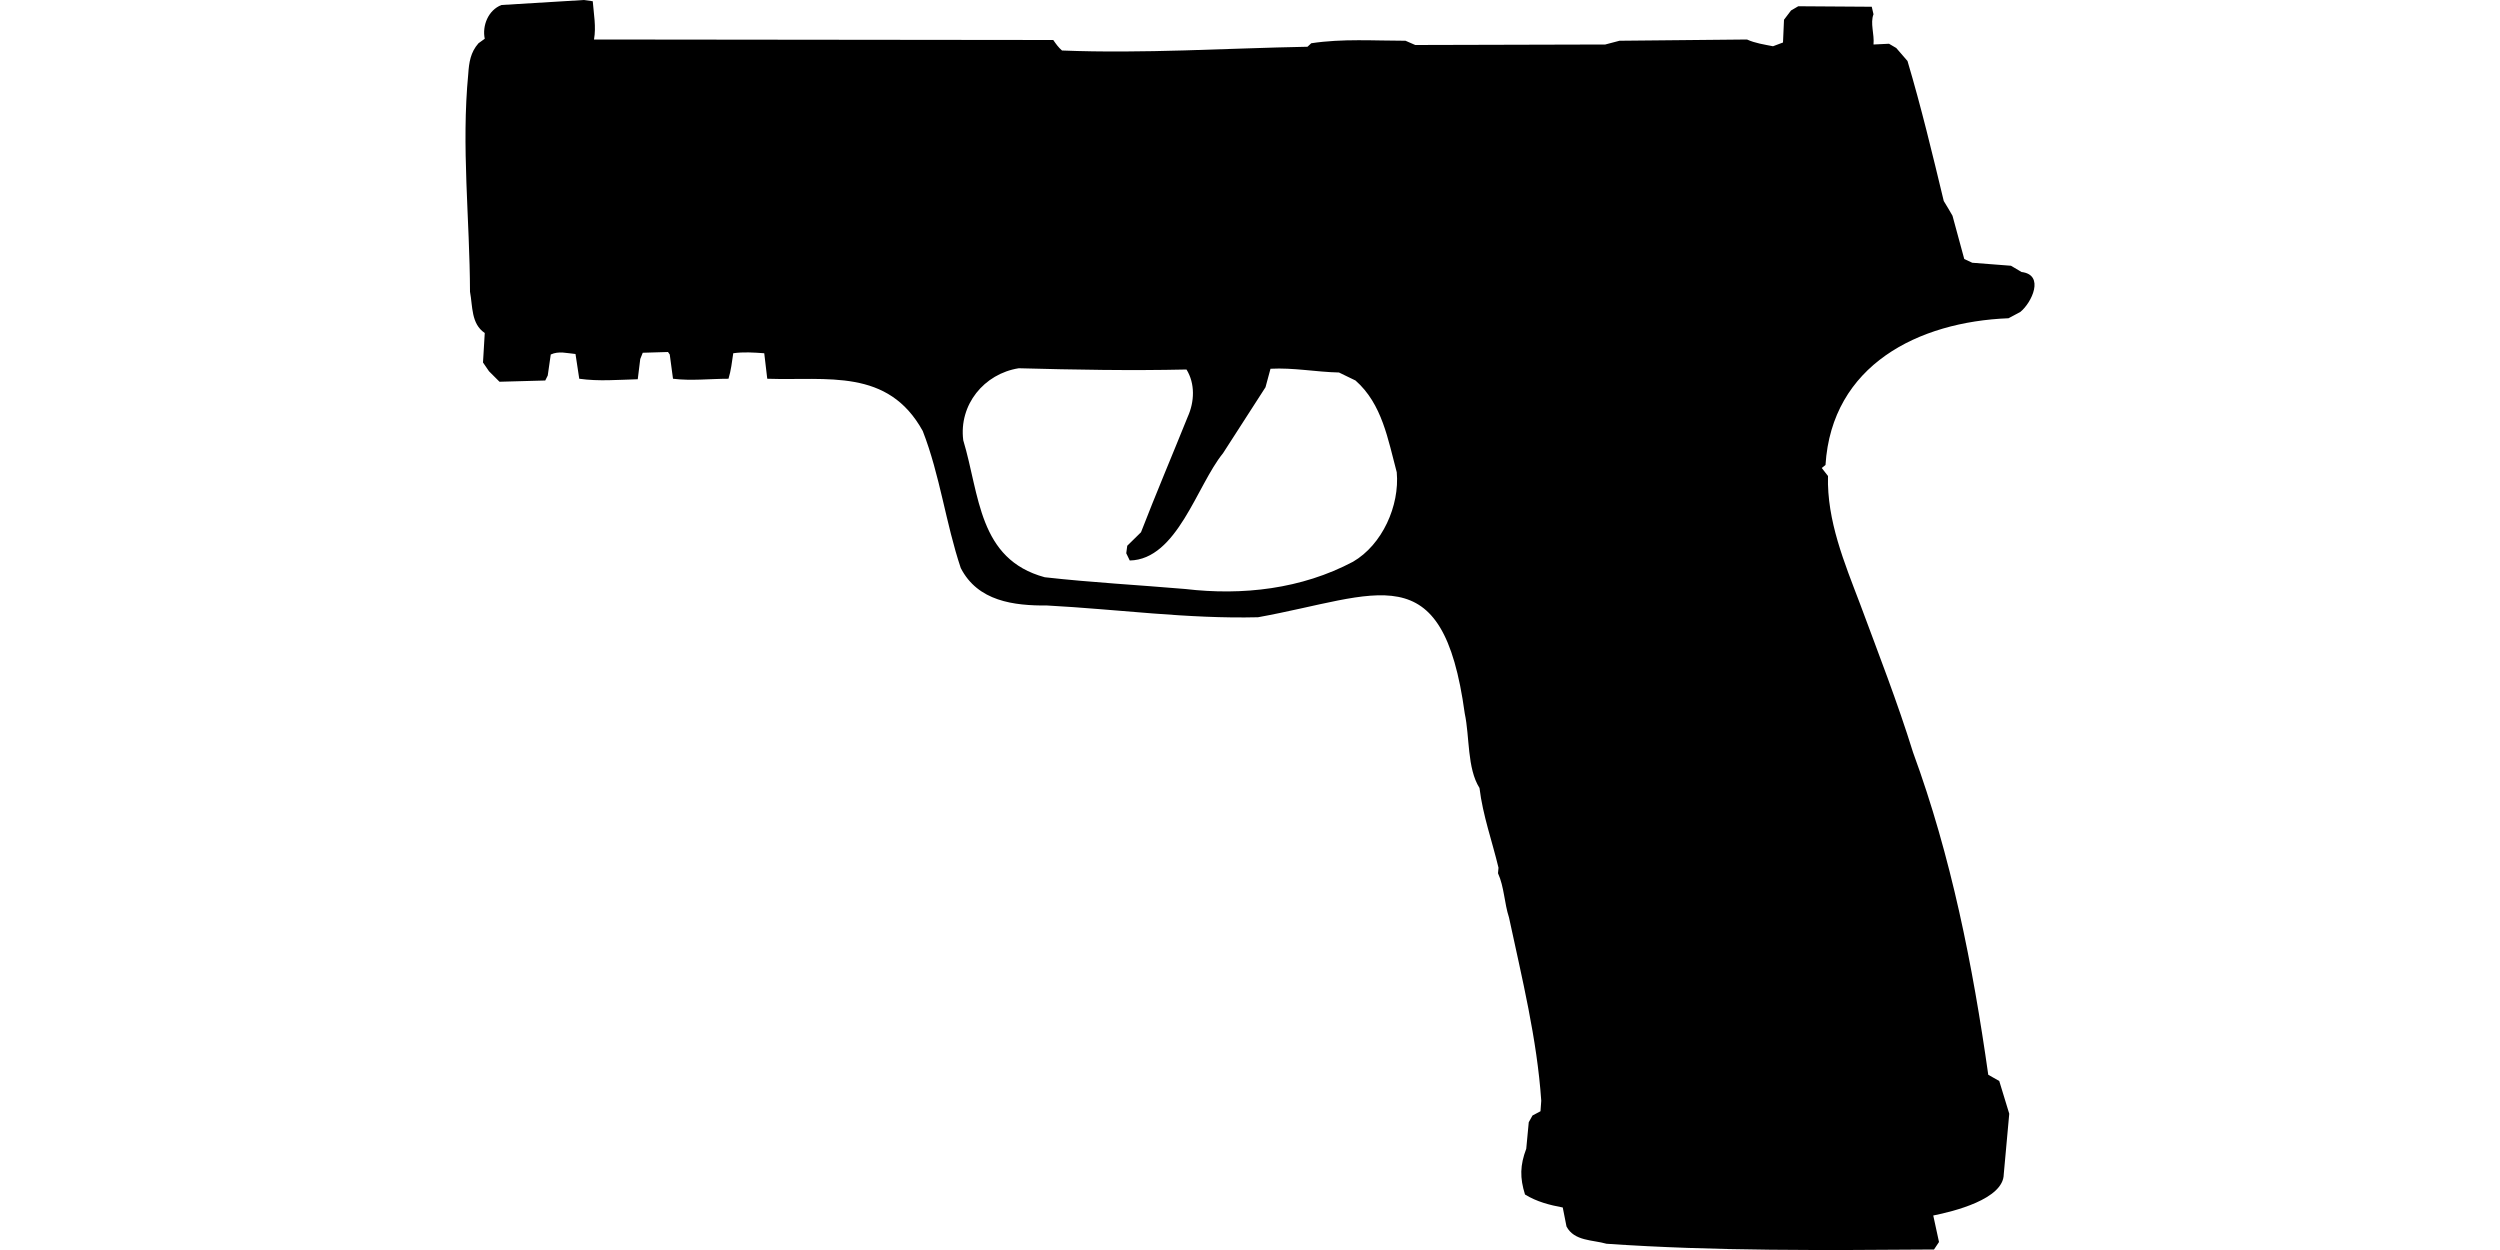 <?xml version="1.0" encoding="UTF-8"?>
<!DOCTYPE svg PUBLIC "-//W3C//DTD SVG 1.1//EN" "http://www.w3.org/Graphics/SVG/1.1/DTD/svg11.dtd">
<svg xmlns="http://www.w3.org/2000/svg" width="1000" height="500" version="1.1" viewBox="0 0 1000 500">
<path d="M233.6,0L200.6,2C195.3,4 192.8,10.3 193.9,15.5L191.4,17.3C188.2,20.9 187.6,25 187.3,29.6C184.5,58.6 187.9,87.6 188,116.7C189.1,122.5 188.4,129.5 193.9,133.2L193.2,145L195.6,148.5L199.8,152.7L218.1,152.2L219.1,150.2L220.3,141.8C223.5,140.3 226.8,141.3 230.2,141.6L231.7,151.5C239.5,152.6 247.3,151.9 255.1,151.7L256.1,143.6L257.1,141.1L267.2,140.8L267.9,141.8L269.2,151.5C276.5,152.4 284,151.5 291.4,151.5C292.4,148.2 292.8,144.7 293.3,141.3C297.4,140.7 301.5,141 305.7,141.3L306.9,151.5C331,152.3 355.2,147.2 369.1,172.4C376,190.1 378.3,209.3 384.3,227.2C391.1,240.5 405.5,242.3 418.9,242.2C447,243.7 475.1,247.6 503.2,246.9C551.3,238.2 577.1,221 585.9,285.4C587.9,294.7 586.8,307.3 591.8,315.2C593.1,326.1 596.9,336.6 599.4,347.1L599.2,349.3C601.7,354.8 601.7,361.2 603.6,367C608.8,391.3 614.8,415.5 616.5,440.3L616.2,444.5L613,446.2L611.5,448.9L610.5,459.5C608,466.1 607.9,471.1 610,477.8C614.7,480.7 619.8,482 625.1,483L626.6,490.6C629.7,496.5 637.1,495.9 642.6,497.5C686.1,500.5 730,500.1 773.6,499.8L775.6,496.8L773.3,486.2C781.3,484.6 801.4,479.7 801.5,469.7L803.7,445.5L799.7,432.4L795.3,429.9C789.1,386.1 780.5,342.6 765.2,300.9C759,280.9 751.3,261.2 744,241.5C737.8,225.2 730.7,208.2 731.2,190.4L728.7,187.2L730.2,186C732.7,146 767.4,128.7 803.4,127.3L808.1,124.8C812.7,121.1 818,109.9 808.6,108.8L804.4,106.3L788.9,105.1L785.7,103.6L781,86.3C779.9,84.3 778.7,82.4 777.5,80.4C773,61.7 768.5,42.9 763,24.4L758.5,19.2L755.6,17.5L749.4,17.8C749.8,13.6 748,9.3 749.4,5.7L748.7,2.7L719.3,2.5L716.4,4.2L713.6,7.9L713.2,17L709.2,18.5C705.7,17.8 702.1,17.3 698.8,15.8L647.8,16.3L642.1,17.8L566.1,18L562.2,16.3C549.6,16.3 537,15.4 524.5,17.3L523,18.7C490.2,19.3 457.5,21.5 424.8,20.2C423.4,19 422.4,17.6 421.3,16L237.6,15.8C238.5,10.7 237.5,5.6 237.1,0.5L237.1,0.5ZM407.5,147.3C429.9,147.9 452.3,148.3 474.6,147.8C478.1,153.5 477.8,160.7 475.1,166.7C468.9,182.1 462.4,197.4 456.4,212.9L450.9,218.3L450.5,221.3L451.9,224.2C470.9,223.8 478.7,194.2 489.2,181.3L506.2,154.9L508.2,147.5C517.4,147 526.4,148.8 535.6,149L542.2,152.2C552.9,161.6 555.2,175.9 558.7,188.9C559.9,202.3 552.9,217.9 541.2,224.7C520.6,235.6 497.1,238.3 474.1,235.6C455.4,234 436.6,233 417.9,230.9C391.3,223.7 391.9,198 385.3,176.1C383.5,161.9 393.6,149.5 407.5,147.3Z"/>
</svg>
